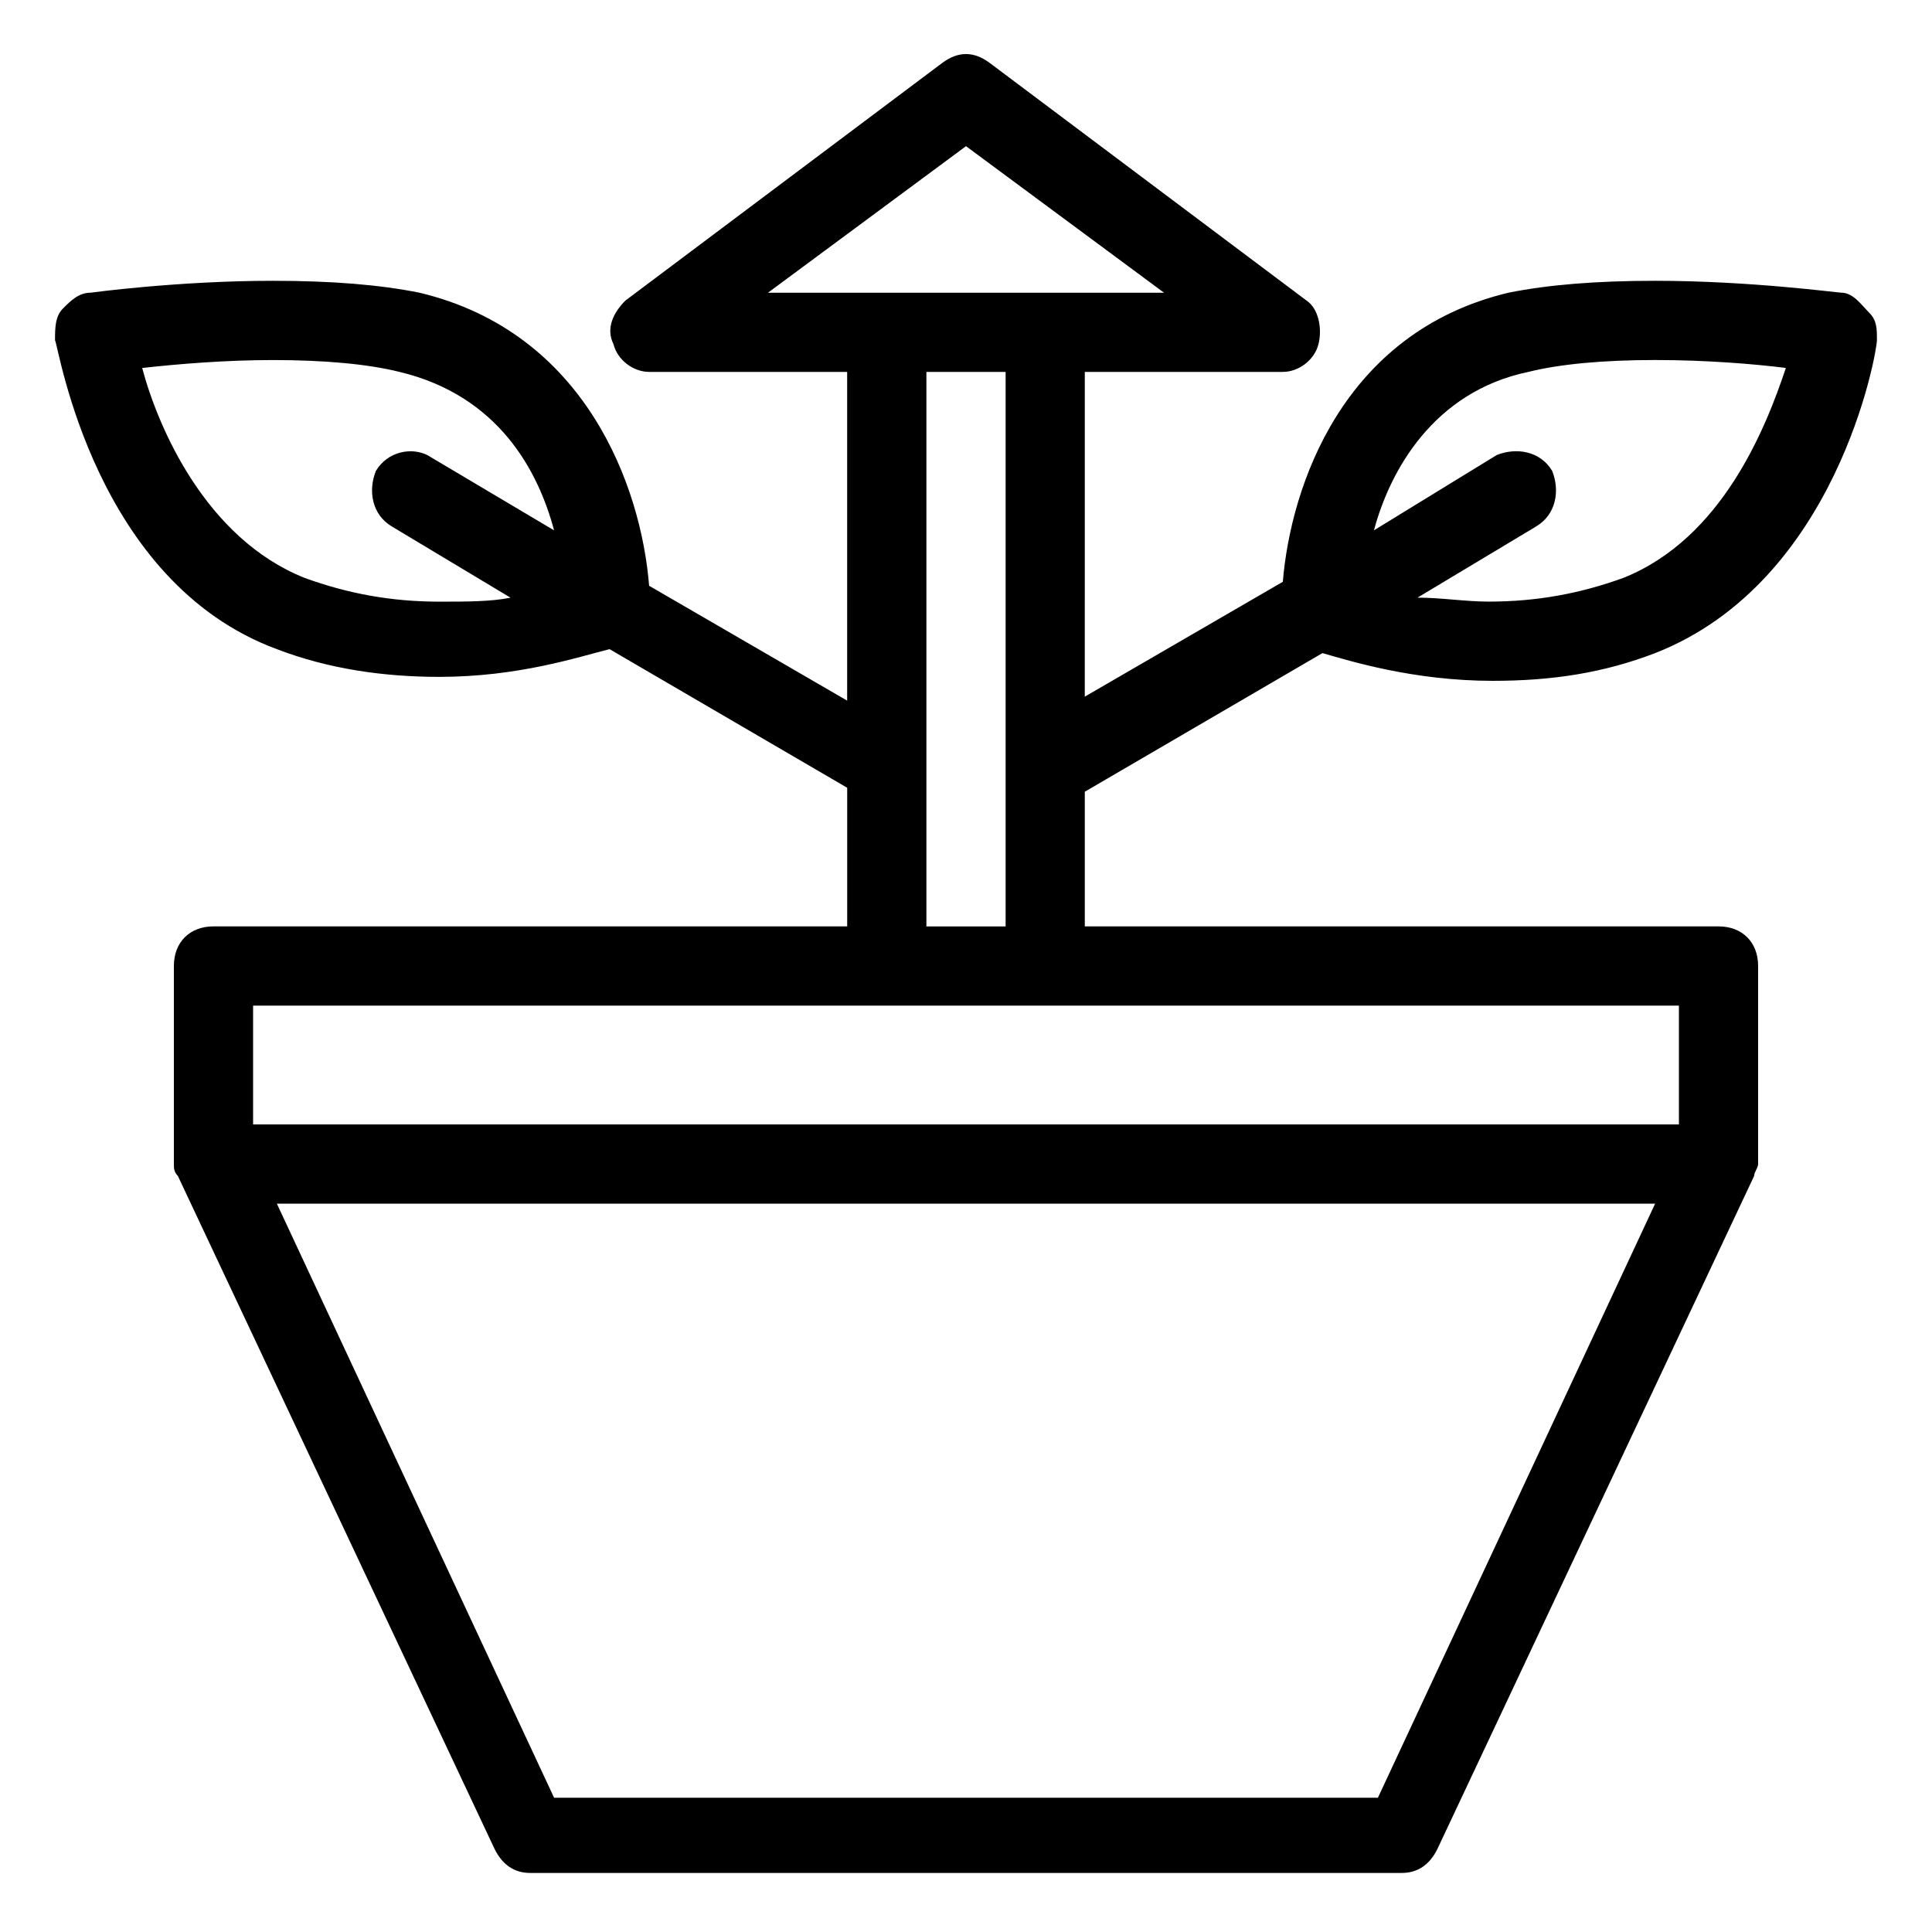 <?xml version="1.0" encoding="UTF-8"?>
<!-- Uploaded to: ICON Repo, www.svgrepo.com, Generator: ICON Repo Mixer Tools -->
<svg fill="#000000" width="800px" height="800px" version="1.1" viewBox="144 144 512 512" xmlns="http://www.w3.org/2000/svg">
 <path d="m217.37 316.03c13.645 5.246 28.34 7.348 43.035 7.348 20.992 0 36.734-5.246 45.133-7.348l62.977 36.734v36.738h-167.94c-6.297 0-10.496 4.199-10.496 10.496v52.48c0 1.051 0 2.098 1.051 3.148l83.969 178.43c2.098 4.199 5.246 6.297 9.445 6.297h230.91c4.199 0 7.348-2.098 9.445-6.297l83.969-178.43c0-1.051 1.051-2.098 1.051-3.148v-52.48c0-6.297-4.199-10.496-10.496-10.496h-167.94v-35.688l62.977-36.734c7.348 2.098 24.141 7.348 45.133 7.348 15.742 0 29.391-2.098 43.035-7.348 48.281-18.895 58.777-79.77 58.777-82.918 0-3.148 0-5.246-2.098-7.348-2.106-2.102-4.203-5.25-7.352-5.25-1.051 0-24.141-3.148-49.332-3.148-15.742 0-28.34 1.051-38.836 3.148-44.082 10.496-57.727 51.43-59.828 76.621l-52.48 30.438 0.004-86.066h52.48c4.199 0 8.398-3.148 9.445-7.348 1.051-4.199 0-9.445-3.148-11.547l-83.969-62.977c-4.199-3.148-8.398-3.148-12.594 0l-83.969 62.977c-3.148 3.148-5.246 7.348-3.148 11.547 1.047 4.199 5.246 7.348 9.445 7.348h52.48v87.117l-52.48-30.438c-2.102-26.242-16.793-67.176-60.879-77.672-10.496-2.102-23.09-3.148-38.836-3.148-25.188 0-48.281 3.148-48.281 3.148-3.148 0-5.246 2.098-7.348 4.199-2.098 2.098-2.098 5.246-2.098 8.395 1.051 2.102 10.496 64.027 58.777 81.871zm331.68-73.473c8.398-2.098 19.941-3.148 33.586-3.148 13.645 0 26.238 1.051 34.637 2.098-5.246 15.742-16.793 45.133-43.035 55.629-11.547 4.199-23.09 6.297-35.688 6.297-6.297 0-12.594-1.051-18.895-1.051l31.488-18.895c5.246-3.148 6.297-9.445 4.199-14.695-3.148-5.246-9.445-6.297-14.695-4.199l-32.531 19.949c4.195-15.746 15.742-36.738 40.934-41.984zm-39.887 377.86h-218.32l-73.473-157.44h365.26zm79.77-178.43h-377.86v-31.488h377.86zm-188.93-259.25 52.48 38.836h-104.96zm10.496 59.828v146.95h-20.992v-146.95zm-194.18-3.148c13.645 0 25.191 1.051 33.586 3.148 26.238 6.297 36.734 26.238 40.934 41.984l-33.586-19.941c-4.195-2.102-10.492-1.051-13.641 4.195-2.102 5.25-1.051 11.547 4.195 14.695l31.488 18.895c-5.246 1.051-11.547 1.051-18.895 1.051-12.594 0-24.141-2.098-35.688-6.297-26.238-10.496-38.836-39.887-43.035-55.629 9.453-1.055 22.047-2.102 34.641-2.102z"/>
</svg>